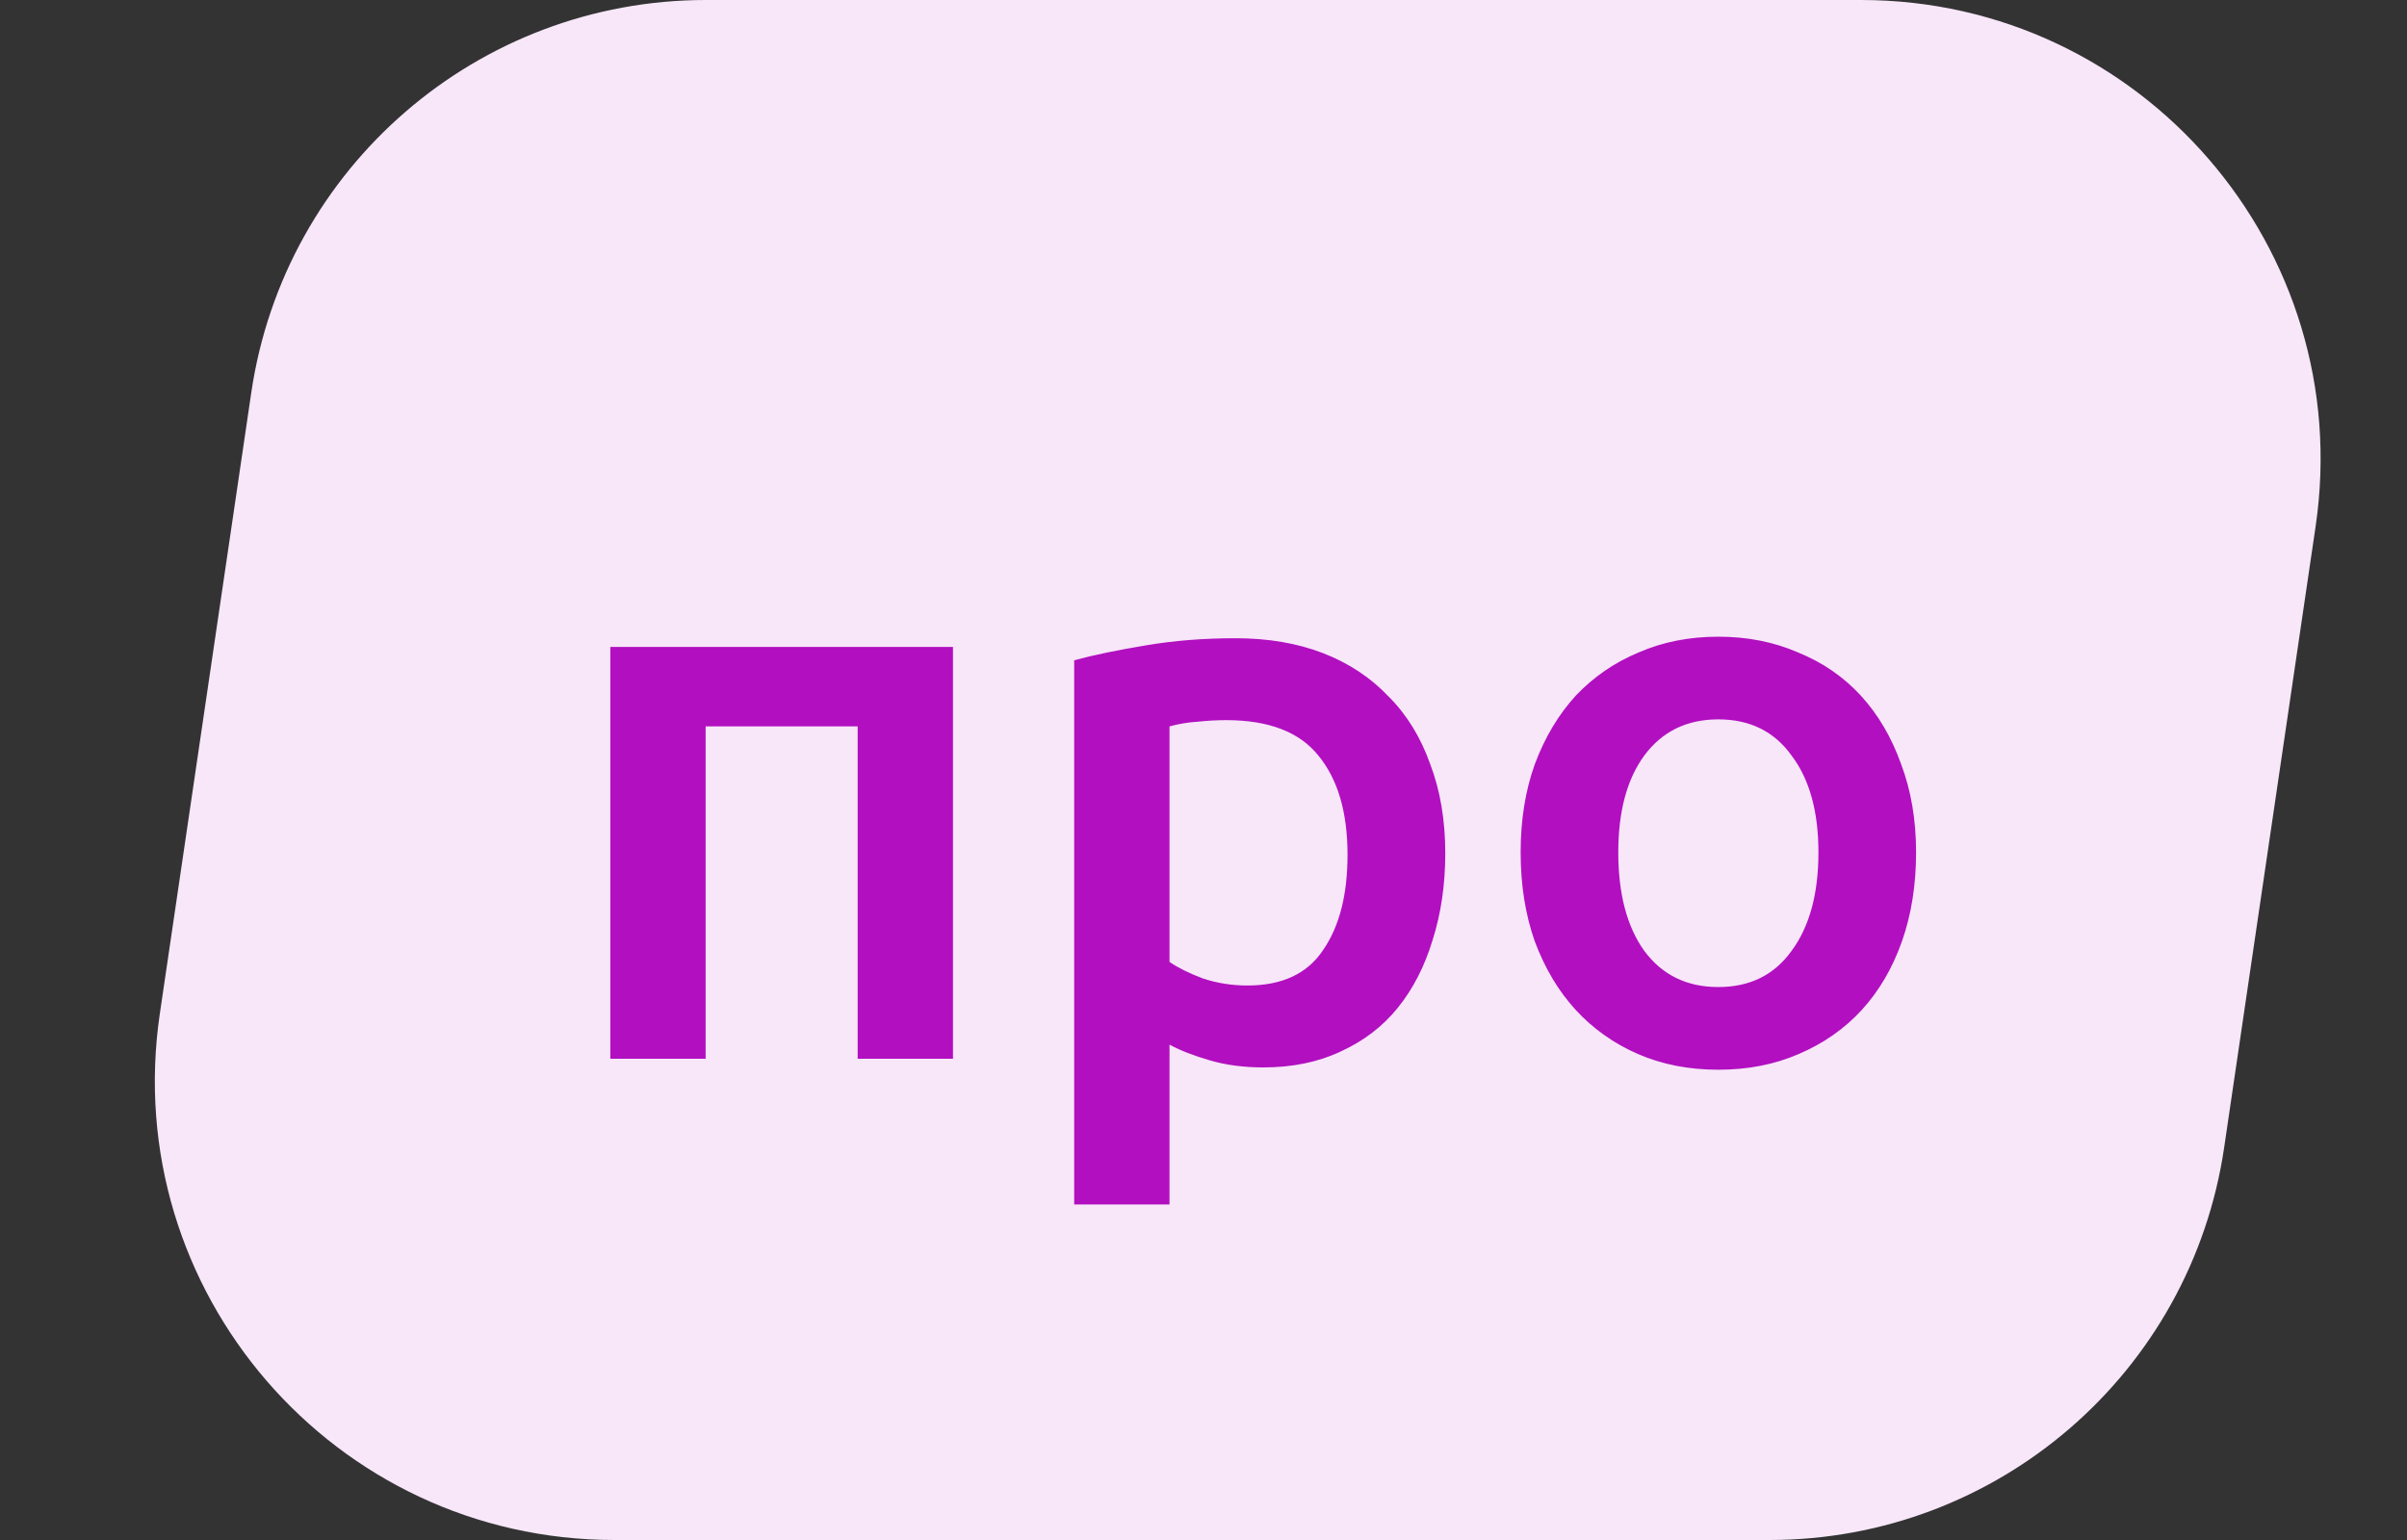 <?xml version="1.0" encoding="UTF-8"?> <svg xmlns="http://www.w3.org/2000/svg" width="25" height="16" viewBox="0 0 25 16" fill="none"><rect x="0" y="0" width="25" height="16" fill="#333333" stroke="none"/><path d="M2.61 4.078C2.955 1.736 4.964 0 7.332 0H19.329C22.241 0 24.475 2.586 24.051 5.468L23.101 11.922C22.756 14.264 20.747 16 18.379 16H6.382C3.469 16 1.236 13.414 1.66 10.532L2.61 4.078Z" fill="#F7E7F9"></path><path d="M9.898 6.721V11H8.908V7.547H7.329V11H6.339V6.721H9.898ZM13.996 8.881C13.996 8.439 13.895 8.095 13.693 7.85C13.497 7.605 13.178 7.482 12.736 7.482C12.643 7.482 12.545 7.487 12.442 7.498C12.343 7.504 12.245 7.52 12.147 7.547V9.994C12.234 10.054 12.349 10.111 12.491 10.165C12.638 10.214 12.793 10.239 12.957 10.239C13.317 10.239 13.579 10.116 13.742 9.871C13.912 9.625 13.996 9.295 13.996 8.881ZM15.011 8.865C15.011 9.192 14.967 9.492 14.88 9.765C14.798 10.037 14.678 10.272 14.52 10.468C14.362 10.665 14.162 10.817 13.922 10.926C13.688 11.036 13.421 11.09 13.121 11.09C12.919 11.09 12.733 11.066 12.564 11.016C12.395 10.967 12.256 10.913 12.147 10.853V12.514H11.157V6.86C11.359 6.805 11.607 6.754 11.902 6.705C12.196 6.655 12.507 6.631 12.834 6.631C13.172 6.631 13.475 6.683 13.742 6.786C14.01 6.89 14.236 7.04 14.422 7.236C14.613 7.427 14.757 7.662 14.855 7.94C14.959 8.213 15.011 8.521 15.011 8.865ZM19.901 8.856C19.901 9.195 19.852 9.503 19.754 9.781C19.656 10.059 19.517 10.296 19.337 10.493C19.157 10.689 18.938 10.842 18.682 10.951C18.431 11.06 18.153 11.114 17.847 11.114C17.542 11.114 17.264 11.06 17.013 10.951C16.762 10.842 16.547 10.689 16.366 10.493C16.186 10.296 16.045 10.059 15.941 9.781C15.843 9.503 15.794 9.195 15.794 8.856C15.794 8.518 15.843 8.213 15.941 7.94C16.045 7.662 16.186 7.425 16.366 7.228C16.552 7.032 16.77 6.882 17.021 6.778C17.272 6.669 17.547 6.615 17.847 6.615C18.147 6.615 18.423 6.669 18.674 6.778C18.93 6.882 19.148 7.032 19.328 7.228C19.508 7.425 19.647 7.662 19.746 7.94C19.849 8.213 19.901 8.518 19.901 8.856ZM18.887 8.856C18.887 8.431 18.794 8.095 18.608 7.85C18.428 7.599 18.175 7.474 17.847 7.474C17.52 7.474 17.264 7.599 17.078 7.85C16.898 8.095 16.808 8.431 16.808 8.856C16.808 9.287 16.898 9.628 17.078 9.879C17.264 10.13 17.52 10.255 17.847 10.255C18.175 10.255 18.428 10.13 18.608 9.879C18.794 9.628 18.887 9.287 18.887 8.856Z" fill="#B20FC0"></path></svg> 